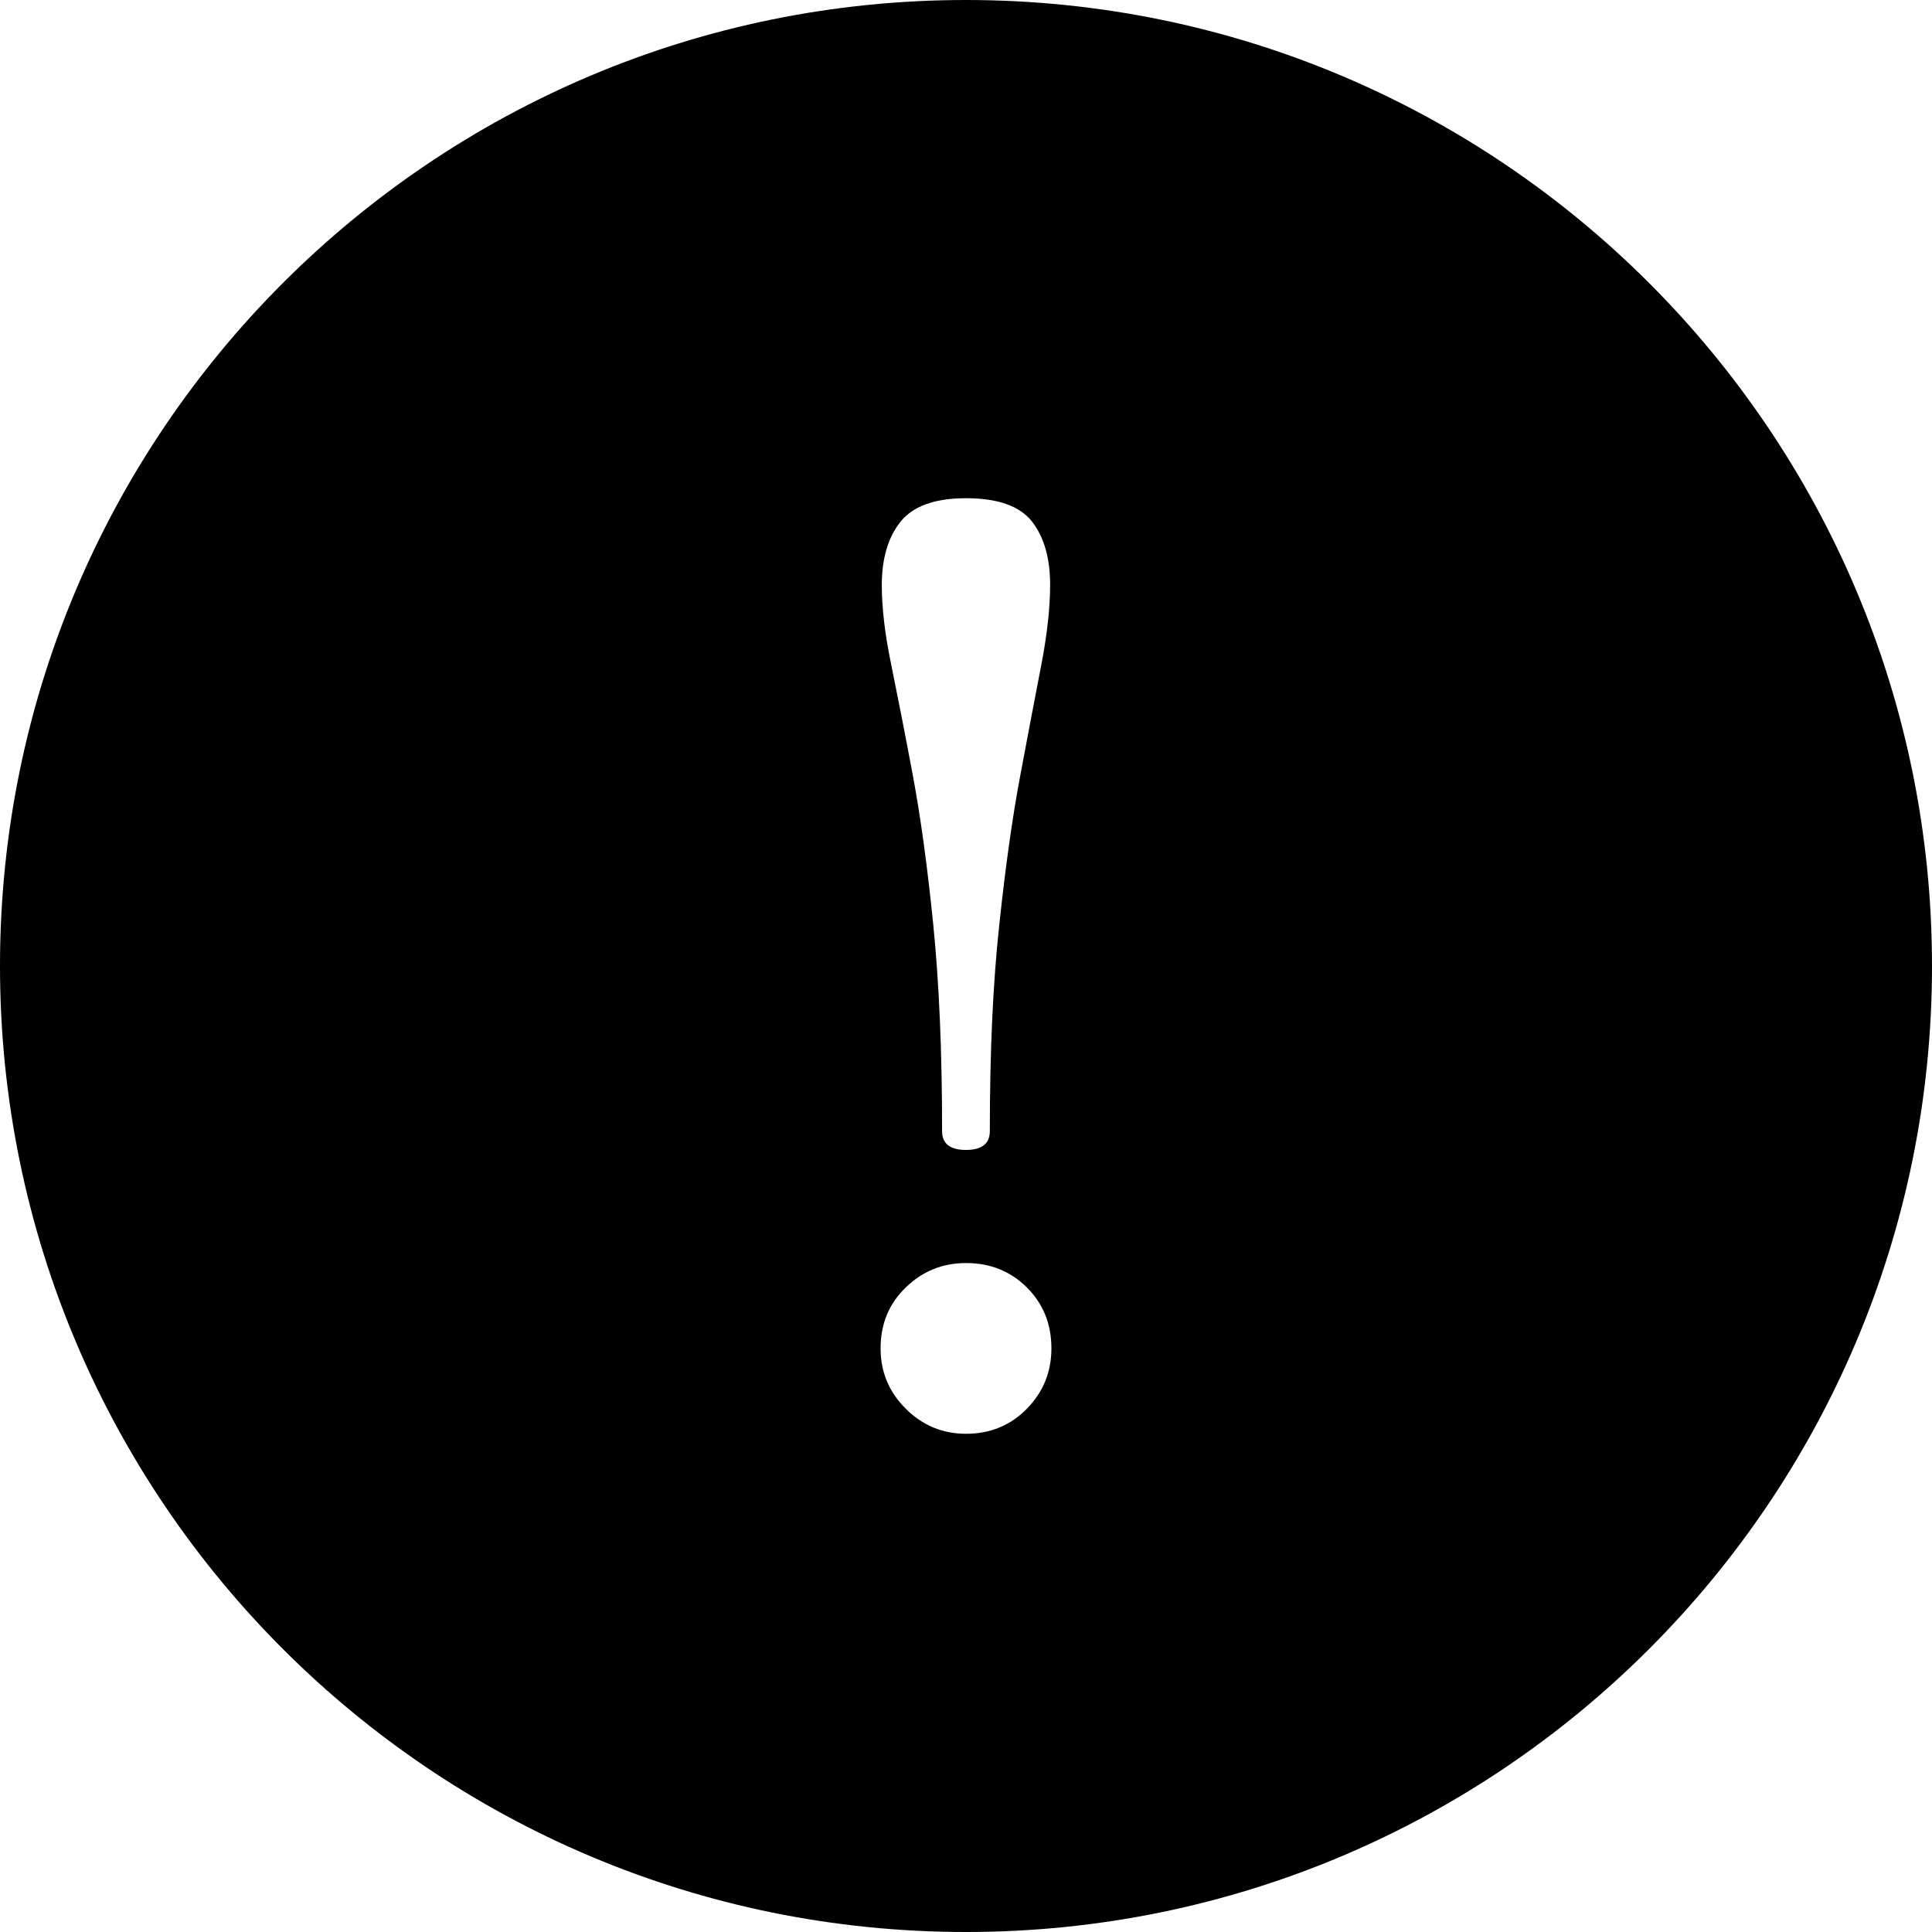 <?xml version="1.0" encoding="utf-8"?>
<!-- Generator: Adobe Illustrator 27.0.1, SVG Export Plug-In . SVG Version: 6.00 Build 0)  -->
<svg version="1.1" id="レイヤー_1" xmlns="http://www.w3.org/2000/svg" xmlns:xlink="http://www.w3.org/1999/xlink" x="0px"
	 y="0px" width="24px" height="24px" viewBox="0 0 24 24" style="enable-background:new 0 0 24 24;" xml:space="preserve">
<style type="text/css">
	.st0{fill:#C6A647;}
	.st1{fill:none;stroke:#000000;stroke-miterlimit:10;}
</style>
<path d="M12,0C5.373,0,0,5.373,0,12c0,6.627,5.373,12,12,12c6.627,0,12-5.373,12-12
	C24,5.373,18.627,0,12,0z M11.189,6.478C11.345,6.286,11.616,6.189,12,6.189
	c0.395,0,0.668,0.097,0.819,0.289c0.151,0.193,0.226,0.455,0.226,0.788
	c0,0.281-0.036,0.611-0.109,0.99c-0.074,0.38-0.159,0.832-0.258,1.357
	c-0.1,0.526-0.188,1.152-0.265,1.88c-0.079,0.728-0.117,1.581-0.117,2.558
	c0,0.156-0.1,0.234-0.297,0.234c-0.198,0-0.296-0.078-0.296-0.234
	c0-0.977-0.036-1.83-0.109-2.558c-0.073-0.728-0.159-1.355-0.258-1.88
	c-0.098-0.525-0.188-0.977-0.265-1.357c-0.079-0.38-0.117-0.71-0.117-0.99
	C10.955,6.933,11.033,6.671,11.189,6.478z M12.757,17.499
	C12.553,17.707,12.301,17.811,12,17.811c-0.291,0-0.541-0.104-0.749-0.312
	c-0.209-0.208-0.312-0.458-0.312-0.749c0-0.302,0.103-0.554,0.312-0.756
	C11.459,15.791,11.709,15.69,12,15.69c0.301,0,0.553,0.101,0.757,0.304
	c0.203,0.203,0.304,0.455,0.304,0.756C13.061,17.042,12.96,17.291,12.757,17.499z"
	/>
</svg>
